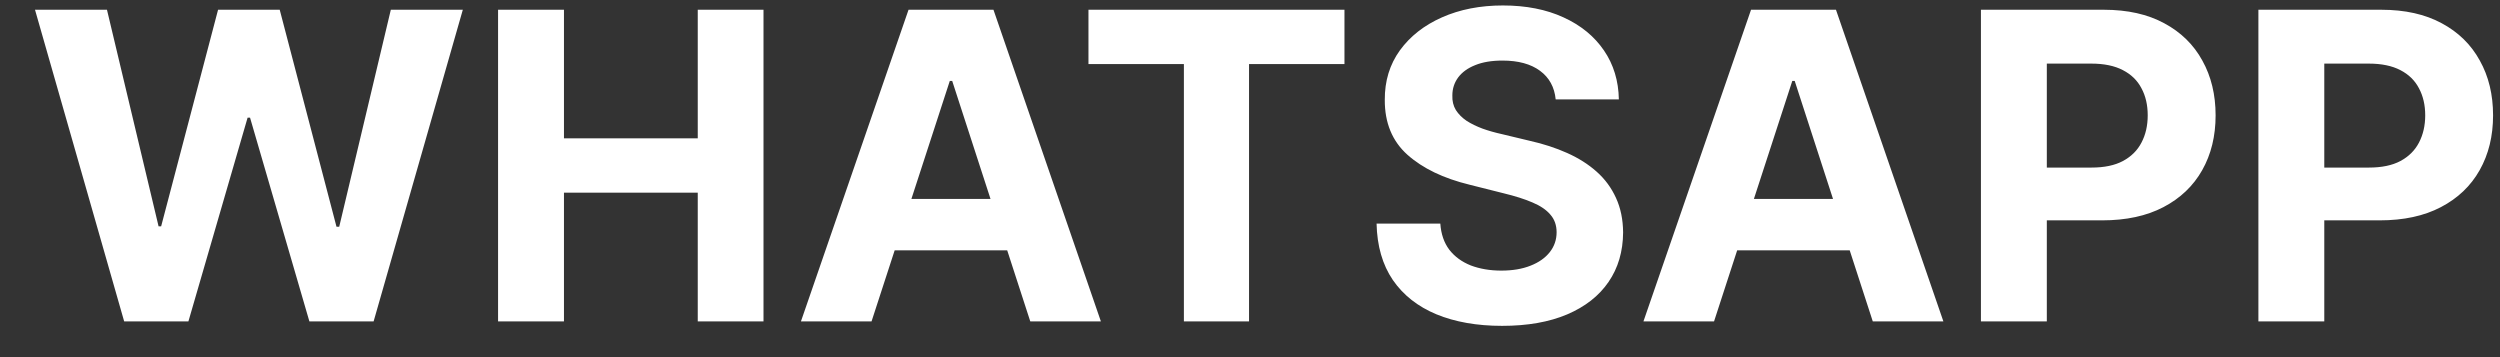 <?xml version="1.0" encoding="UTF-8"?> <svg xmlns="http://www.w3.org/2000/svg" width="70" height="10" viewBox="0 0 70 10" fill="none"><rect x="0" y="0" width="70" height="10" fill="#333333" stroke="none"/><path d="M3.477 9L0.98 0.273H2.995L4.44 6.337H4.512L6.106 0.273H7.832L9.422 6.349H9.498L10.943 0.273H12.959L10.461 9H8.663L7.001 3.294H6.933L5.275 9H3.477ZM13.946 9V0.273H15.791V3.874H19.537V0.273H21.378V9H19.537V5.395H15.791V9H13.946ZM24.403 9H22.426L25.439 0.273H27.817L30.825 9H28.848L26.662 2.267H26.594L24.403 9ZM24.28 5.57H28.95V7.01H24.28V5.57ZM30.477 1.794V0.273H37.645V1.794H34.973V9H33.149V1.794H30.477ZM43.559 2.783C43.525 2.439 43.379 2.172 43.12 1.982C42.862 1.791 42.511 1.696 42.068 1.696C41.767 1.696 41.512 1.739 41.305 1.824C41.098 1.906 40.939 2.021 40.828 2.169C40.72 2.317 40.666 2.484 40.666 2.672C40.66 2.828 40.693 2.964 40.764 3.081C40.838 3.197 40.939 3.298 41.066 3.384C41.194 3.466 41.342 3.538 41.51 3.601C41.677 3.661 41.856 3.712 42.047 3.754L42.831 3.942C43.211 4.027 43.561 4.141 43.879 4.283C44.197 4.425 44.473 4.599 44.706 4.807C44.939 5.014 45.119 5.259 45.247 5.54C45.377 5.821 45.444 6.143 45.447 6.507C45.444 7.041 45.308 7.504 45.038 7.896C44.771 8.286 44.385 8.588 43.879 8.804C43.376 9.017 42.77 9.124 42.059 9.124C41.355 9.124 40.741 9.016 40.218 8.8C39.699 8.584 39.292 8.264 39 7.841C38.71 7.415 38.558 6.888 38.544 6.26H40.329C40.349 6.553 40.433 6.797 40.581 6.993C40.731 7.186 40.931 7.332 41.181 7.432C41.434 7.528 41.72 7.577 42.038 7.577C42.35 7.577 42.622 7.531 42.852 7.44C43.085 7.349 43.265 7.223 43.393 7.061C43.521 6.899 43.585 6.713 43.585 6.503C43.585 6.307 43.527 6.142 43.41 6.009C43.297 5.875 43.129 5.761 42.907 5.668C42.689 5.574 42.42 5.489 42.102 5.412L41.152 5.173C40.416 4.994 39.835 4.714 39.409 4.334C38.983 3.953 38.771 3.44 38.774 2.795C38.771 2.267 38.912 1.805 39.196 1.411C39.483 1.016 39.876 0.707 40.376 0.486C40.876 0.264 41.444 0.153 42.081 0.153C42.728 0.153 43.294 0.264 43.777 0.486C44.262 0.707 44.64 1.016 44.91 1.411C45.18 1.805 45.319 2.263 45.328 2.783H43.559ZM47.993 9H46.016L49.029 0.273H51.407L54.415 9H52.438L50.252 2.267H50.184L47.993 9ZM47.87 5.57H52.54V7.01H47.87V5.57ZM55.466 9V0.273H58.909C59.571 0.273 60.135 0.399 60.6 0.652C61.066 0.902 61.422 1.25 61.666 1.696C61.913 2.139 62.037 2.651 62.037 3.23C62.037 3.81 61.912 4.321 61.662 4.764C61.412 5.207 61.049 5.553 60.575 5.8C60.103 6.047 59.532 6.17 58.862 6.17H56.667V4.692H58.564C58.919 4.692 59.211 4.631 59.441 4.509C59.674 4.384 59.848 4.212 59.961 3.993C60.078 3.771 60.136 3.517 60.136 3.23C60.136 2.94 60.078 2.688 59.961 2.472C59.848 2.253 59.674 2.084 59.441 1.964C59.209 1.842 58.913 1.781 58.555 1.781H57.311V9H55.466ZM63.235 9V0.273H66.678C67.34 0.273 67.904 0.399 68.37 0.652C68.836 0.902 69.191 1.25 69.435 1.696C69.683 2.139 69.806 2.651 69.806 3.23C69.806 3.81 69.681 4.321 69.431 4.764C69.181 5.207 68.819 5.553 68.344 5.8C67.873 6.047 67.302 6.17 66.631 6.17H64.437V4.692H66.333C66.688 4.692 66.981 4.631 67.211 4.509C67.444 4.384 67.617 4.212 67.731 3.993C67.847 3.771 67.906 3.517 67.906 3.23C67.906 2.94 67.847 2.688 67.731 2.472C67.617 2.253 67.444 2.084 67.211 1.964C66.978 1.842 66.683 1.781 66.325 1.781H65.08V9H63.235Z" fill="white"></path></svg> 